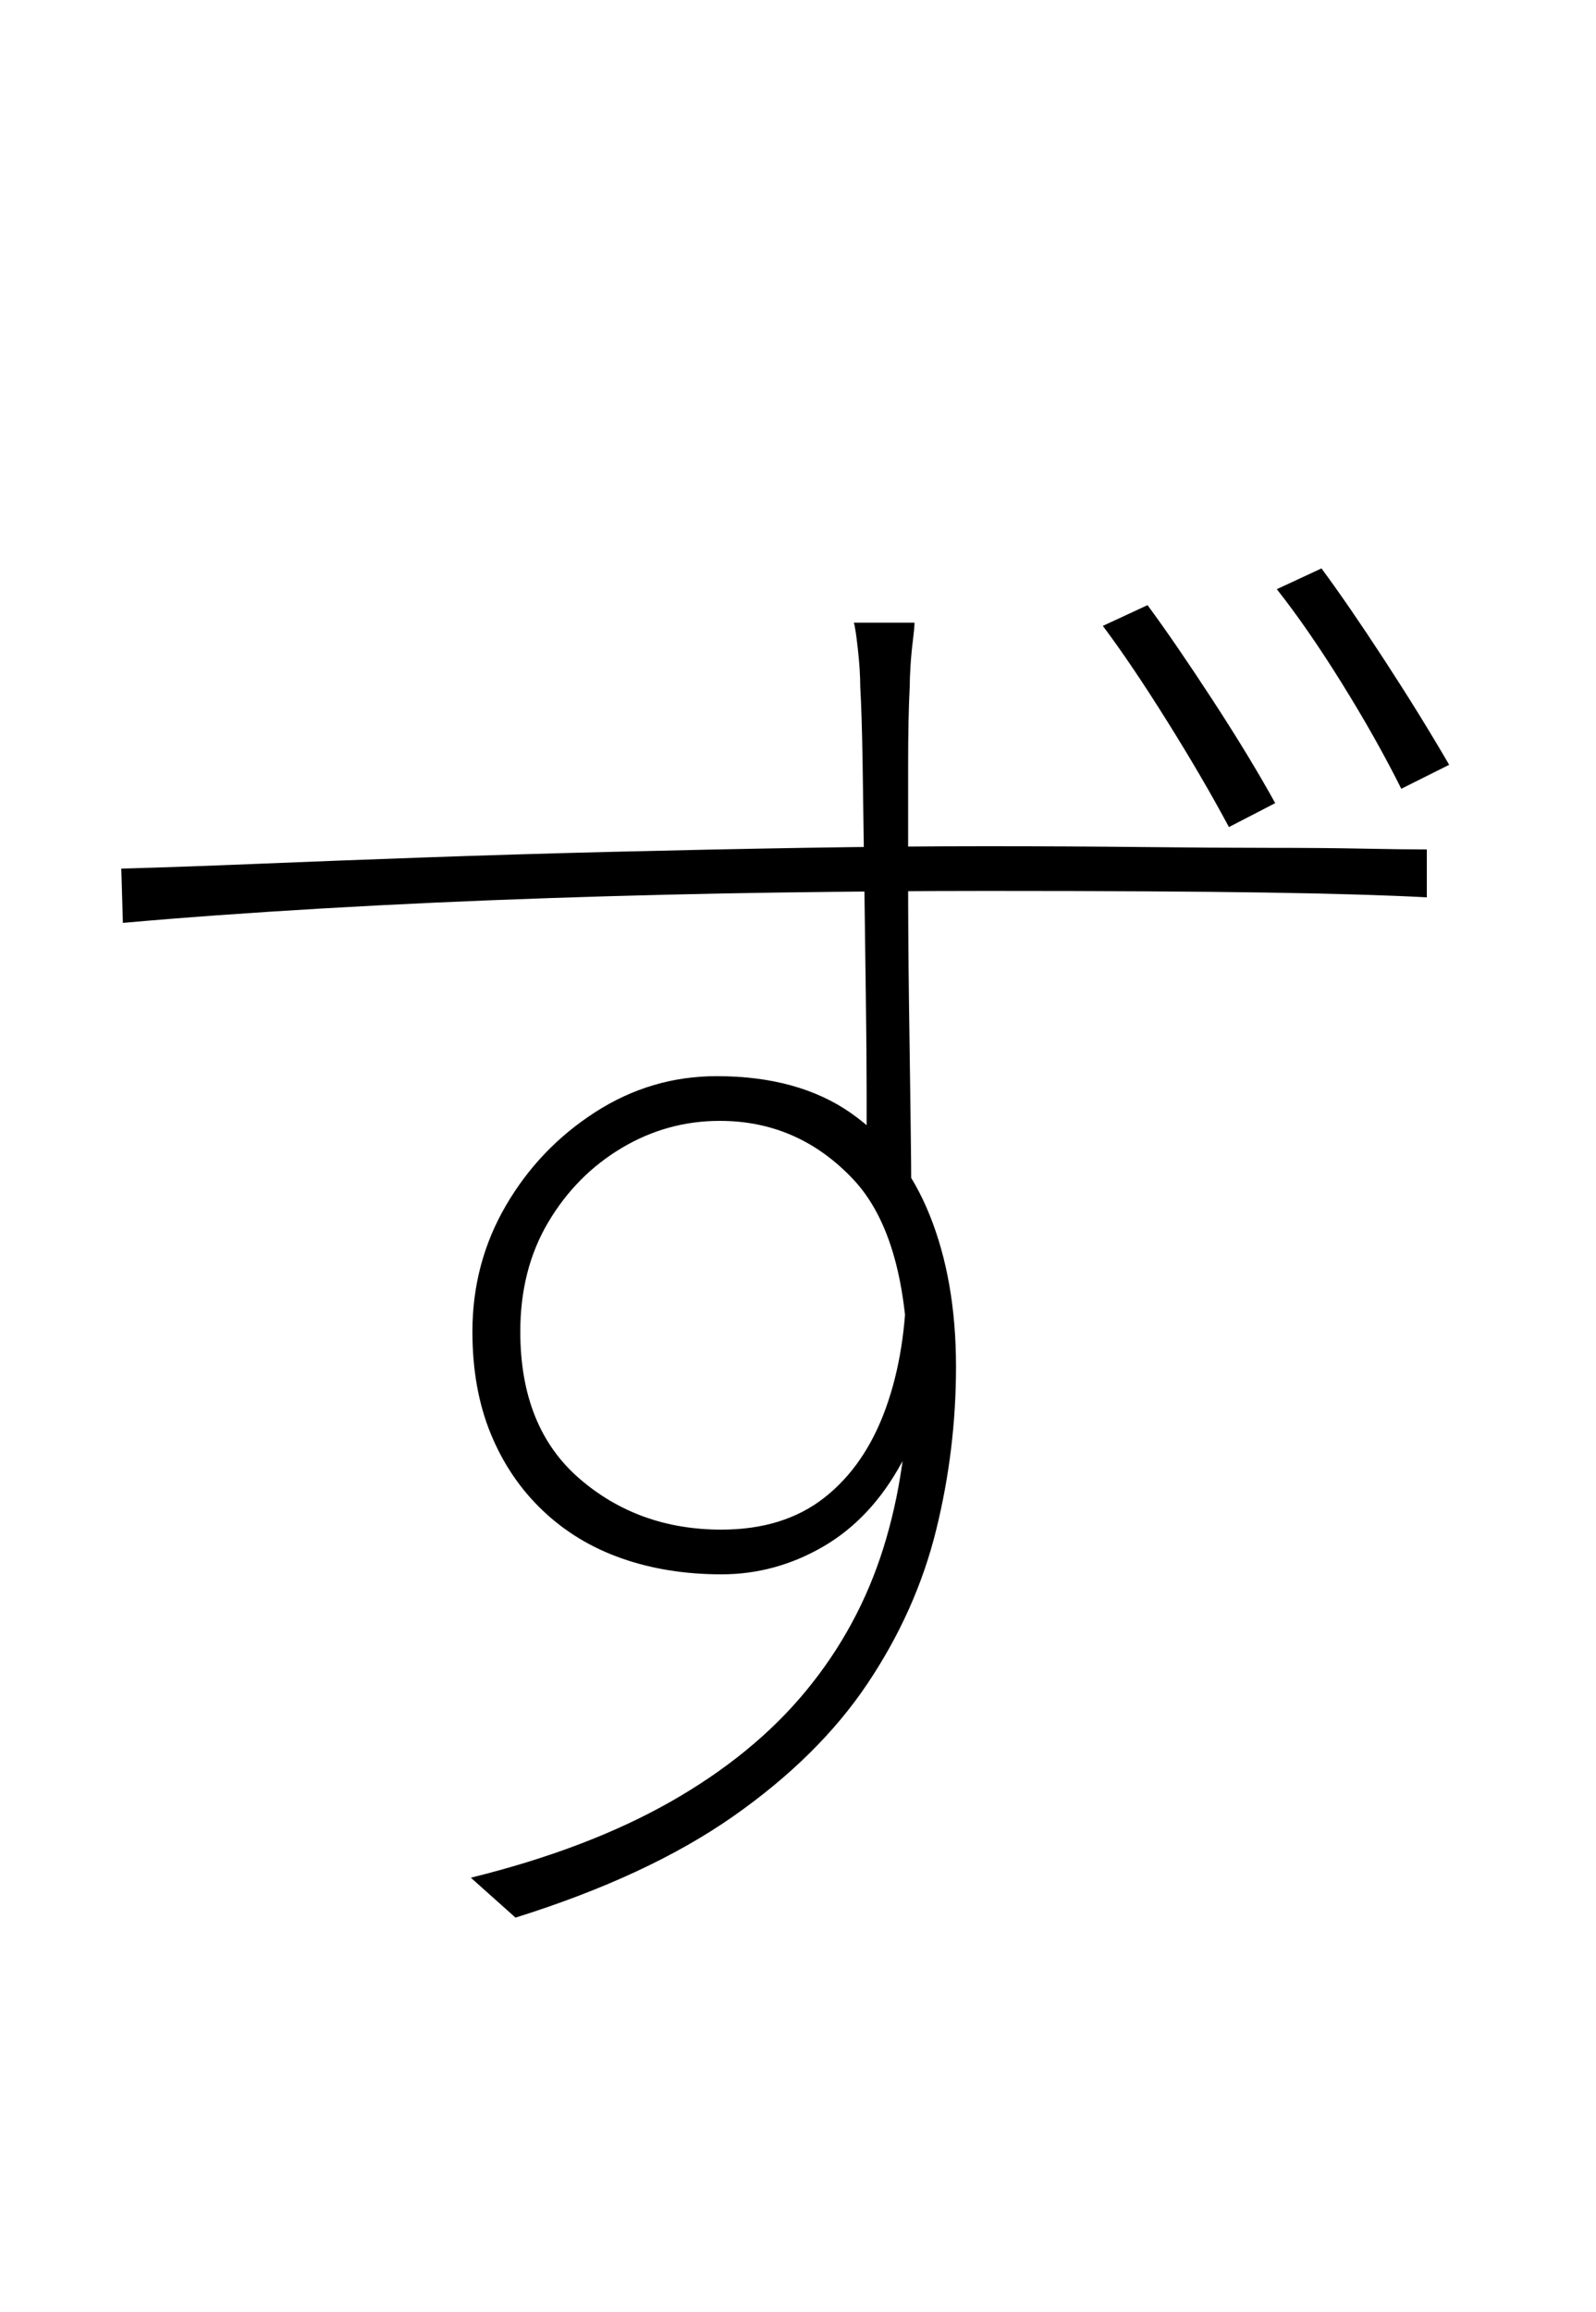 <?xml version="1.0" encoding="UTF-8" standalone="no"?>
<!DOCTYPE svg PUBLIC "-//W3C//DTD SVG 1.1//EN" "http://www.w3.org/Graphics/SVG/1.1/DTD/svg11.dtd">
 <svg xmlns="http://www.w3.org/2000/svg" xmlns:xlink="http://www.w3.org/1999/xlink" width="200" height="289.6"><path fill="black" d="M107 78L114.60 78Q114.60 78.60 114.40 80.20Q114.20 81.80 114.10 83.40Q114 85 114 86L114 86Q113.80 89.80 113.80 96.10Q113.80 102.40 113.80 109.90Q113.80 117.40 113.90 125Q114 132.60 114.10 139.40Q114.20 146.20 114.20 151L114.20 151L108.60 144Q108.60 142.40 108.60 137.20Q108.60 132 108.50 124.70Q108.40 117.40 108.30 109.80Q108.20 102.20 108.10 95.80Q108 89.40 107.80 86L107.80 86Q107.80 84 107.50 81.30Q107.20 78.60 107 78L107 78ZM15.40 115.60L15.20 108.80Q22.60 108.60 32.30 108.20Q42 107.80 53.30 107.40Q64.60 107 76.70 106.70Q88.80 106.40 100.70 106.20Q112.60 106 123.60 106L123.60 106Q134.20 106 143.10 106.10Q152 106.20 158.90 106.20Q165.80 106.20 170.80 106.30Q175.80 106.40 178.80 106.40L178.80 106.40L178.80 112.40Q171.40 112 158.60 111.80Q145.80 111.60 123.80 111.60L123.80 111.60Q111.60 111.60 97.50 111.80Q83.40 112 68.70 112.50Q54 113 40.30 113.80Q26.60 114.60 15.40 115.60L15.40 115.60ZM113.60 159.80L116.80 165.80Q116.80 176.20 113 183.20Q109.20 190.20 103.20 193.70Q97.20 197.20 90.40 197.20L90.40 197.20Q83.60 197.20 77.90 195.20Q72.20 193.20 68 189.20Q63.80 185.20 61.50 179.60Q59.20 174 59.20 166.80L59.20 166.80Q59.20 158.20 63.40 151Q67.60 143.80 74.60 139.30Q81.60 134.80 89.80 134.80L89.80 134.80Q100 134.80 106.60 139.40Q113.20 144 116.50 152.20Q119.80 160.40 119.80 171.20L119.80 171.20Q119.80 181.60 117.30 191.70Q114.80 201.80 108.70 210.90Q102.60 220 91.90 227.50Q81.20 235 64.60 240.20L64.60 240.20L59 235.20Q73.60 231.60 84 225.70Q94.40 219.80 101 211.80Q107.60 203.80 110.70 193.90Q113.80 184 113.80 172.40L113.80 172.40Q113.80 155 106.90 147.70Q100 140.40 90.20 140.40L90.20 140.40Q83.60 140.40 77.90 143.80Q72.20 147.20 68.70 153.10Q65.20 159 65.20 166.80L65.20 166.80Q65.20 178.80 72.60 185.20Q80 191.60 90.40 191.60L90.40 191.60Q98.20 191.60 103.30 187.60Q108.40 183.60 111 176.40Q113.60 169.20 113.60 159.80L113.60 159.80ZM138.20 78.40L143.80 75.80Q147.20 80.40 151.90 87.60Q156.60 94.80 159.80 100.60L159.80 100.60L154 103.60Q150.80 97.60 146.30 90.40Q141.80 83.20 138.20 78.40L138.20 78.40ZM160 73.80L165.60 71.20Q169 75.80 173.50 82.70Q178 89.60 181.60 95.80L181.60 95.80L175.60 98.80Q172.40 92.40 168.10 85.50Q163.80 78.60 160 73.80L160 73.80Z"/></svg>
